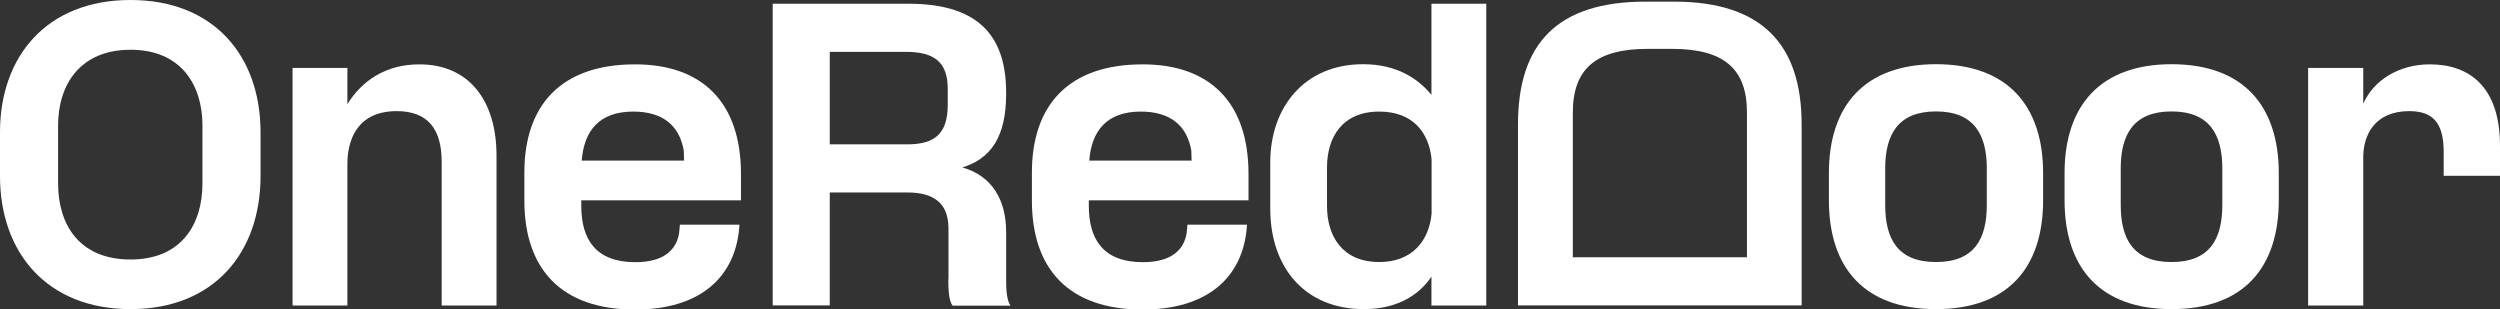 <?xml version="1.0" encoding="UTF-8"?>
<svg id="Layer_2" xmlns="http://www.w3.org/2000/svg" width="167.82" height="20.75" version="1.1" viewBox="0 0 167.82 20.75">
  <rect x="0" y="0" width="167.82" height="20.75" fill="#333333" stroke="none"/>
  <!-- Generator: Adobe Illustrator 29.3.1, SVG Export Plug-In . SVG Version: 2.1.0 Build 151)  -->
  <defs>
    <style>
      .st0 {
        fill: #fff;
      }
    </style>
  </defs>
  <path id="fullLogo" class="st0" d="M0,11.82v-2.94C0,3.78,3.14,0,8.76,0s8.73,3.78,8.73,8.88v2.94c0,5.13-3.12,8.93-8.73,8.93S0,16.95,0,11.82ZM8.76,17.42c3.41,0,4.83-2.35,4.83-5.1v-3.9c0-2.7-1.42-5.08-4.83-5.08s-4.86,2.38-4.86,5.08v3.9c0,2.75,1.42,5.1,4.86,5.1Z"/>
  <path id="fullLogo1" data-name="fullLogo" class="st0" d="M23.32,6.99c.96-1.55,2.55-2.67,4.83-2.67,3.34,0,5.18,2.43,5.18,6.13v10.06h-3.68v-9.64c0-2.21-.93-3.41-3.02-3.41-2.77,0-3.31,2.11-3.31,3.53v9.52h-3.68V4.56h3.68v2.43Z"/>
  <path id="fullLogo2" data-name="fullLogo" class="st0" d="M35.2,11.58c0-4.46,2.4-7.26,7.43-7.26,4.56,0,7.11,2.6,7.11,7.36v1.77h-10.72v.37c0,2.26.98,3.78,3.63,3.78,2.01,0,2.77-.91,2.94-1.96l.05-.56h4l-.02.25c-.29,3.26-2.6,5.45-6.99,5.45-5.03,0-7.43-2.8-7.43-7.31v-1.86ZM45.92,10.77l-.02-.66c-.29-1.69-1.42-2.62-3.39-2.62-2.31,0-3.31,1.32-3.46,3.29h6.87Z"/>
  <path id="fullLogo3" data-name="fullLogo" class="st0" d="M63.67,18.69v-3.34c0-1.74-1.01-2.43-2.77-2.43h-5.2v7.58h-3.83V.25h9.1c4.39,0,6.57,1.86,6.57,5.96v.1c0,2.85-1.01,4.34-2.94,4.93,1.99.56,2.94,2.18,2.94,4.32v3.14c0,.66.02,1.42.29,1.82h-3.88c-.27-.32-.29-1.15-.29-1.82ZM60.9,9.69c1.84,0,2.72-.71,2.72-2.65v-1.08c0-1.77-.88-2.48-2.82-2.48h-5.1v6.21h5.2Z"/>
  <path id="fullLogo4" data-name="fullLogo" class="st0" d="M69.27,11.58c0-4.46,2.4-7.26,7.43-7.26,4.56,0,7.11,2.6,7.11,7.36v1.77h-10.72v.37c0,2.26.98,3.78,3.63,3.78,2.01,0,2.77-.91,2.94-1.96l.05-.56h4l-.02.25c-.29,3.26-2.6,5.45-6.99,5.45-5.03,0-7.43-2.8-7.43-7.31v-1.86ZM79.99,10.77l-.02-.66c-.29-1.69-1.42-2.62-3.39-2.62-2.31,0-3.31,1.32-3.46,3.29h6.87Z"/>
  <path id="fullLogo5" data-name="fullLogo" class="st0" d="M99.77.25v20.26h-3.68v-1.94c-.74,1.1-2.13,2.18-4.54,2.18-3.92,0-6.28-2.75-6.28-6.75v-3.09c0-3.75,2.33-6.6,6.23-6.6,2.33,0,3.75,1.03,4.59,2.06V.25h3.68ZM92.59,17.59c2.23,0,3.34-1.45,3.51-3.24v-3.65c-.17-1.79-1.25-3.21-3.51-3.21-2.5,0-3.51,1.74-3.51,3.75v2.6c0,1.99,1.01,3.75,3.51,3.75Z"/>
  <path id="fullLogo6" data-name="fullLogo" class="st0" d="M122.77,13.44v-1.82c0-4.51,2.38-7.31,7.19-7.31s7.19,2.8,7.19,7.31v1.82c0,4.51-2.35,7.31-7.19,7.31s-7.19-2.8-7.19-7.31ZM129.96,17.59c2.55,0,3.41-1.52,3.41-3.83v-2.45c0-2.28-.86-3.83-3.41-3.83s-3.41,1.55-3.41,3.83v2.45c0,2.31.86,3.83,3.41,3.83Z"/>
  <path id="fullLogo7" data-name="fullLogo" class="st0" d="M138.59,13.44v-1.82c0-4.51,2.38-7.31,7.19-7.31s7.19,2.8,7.19,7.31v1.82c0,4.51-2.35,7.31-7.19,7.31s-7.19-2.8-7.19-7.31ZM145.77,17.59c2.55,0,3.41-1.52,3.41-3.83v-2.45c0-2.28-.86-3.83-3.41-3.83s-3.41,1.55-3.41,3.83v2.45c0,2.31.86,3.83,3.41,3.83Z"/>
  <path id="fullLogo8" data-name="fullLogo" class="st0" d="M158.65,6.94c.69-1.55,2.38-2.62,4.46-2.62,2.65,0,4.71,1.5,4.71,5.47v2.01h-3.78v-1.59c0-1.89-.66-2.75-2.31-2.75-2.33,0-3.09,1.62-3.09,3.09v9.96h-3.7V4.56h3.7v2.38Z"/>
  <path id="fullLogo9" data-name="fullLogo" class="st0" d="M112.38.11h-1.92c-5.91,0-8.56,2.8-8.56,8.24v12.15h19.04v-12.15c0-5.4-2.7-8.24-8.56-8.24ZM105.58,17.27V7.57c0-2.97,1.57-4.29,5.03-4.29h1.63c3.46,0,5.03,1.32,5.03,4.27v9.72h-11.69Z"/>
</svg>